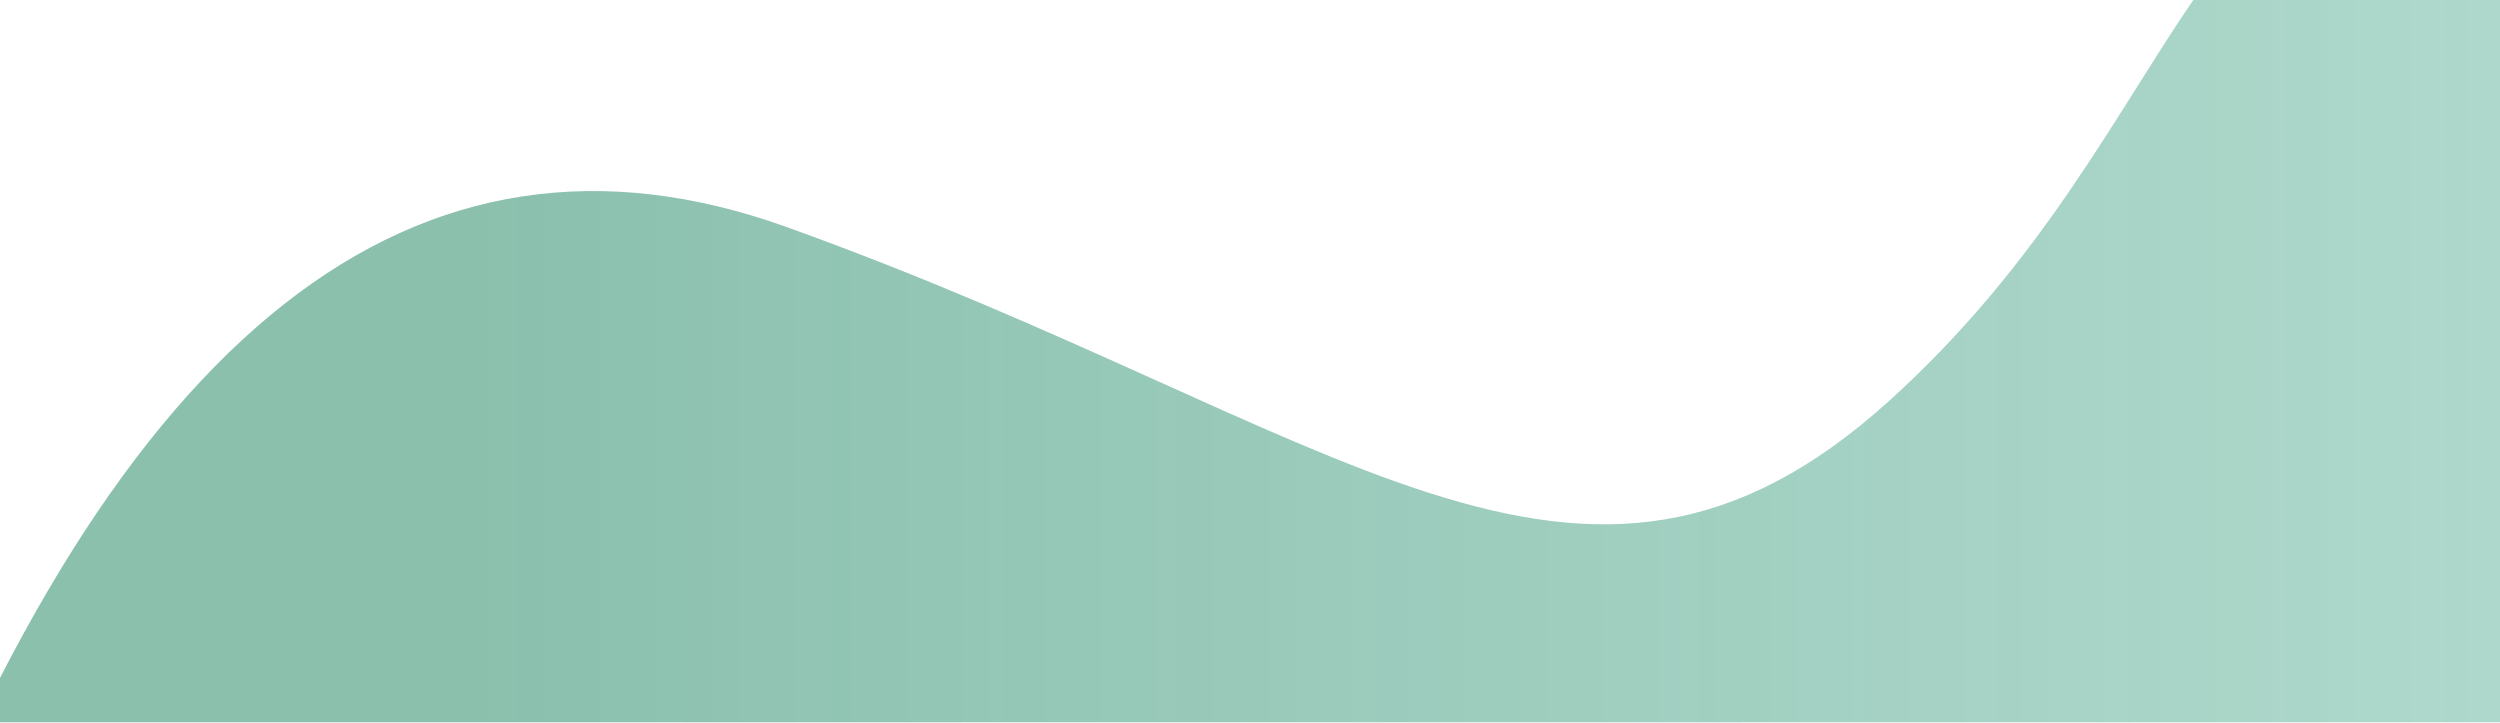 <?xml version="1.0" encoding="UTF-8"?>
<svg width="1107px" height="320px" viewBox="0 0 1107 320" version="1.1" xmlns="http://www.w3.org/2000/svg" xmlns:xlink="http://www.w3.org/1999/xlink">
    <title>Path 3</title>
    <defs>
        <linearGradient x1="90.695%" y1="50%" x2="20.611%" y2="50%" id="linearGradient-1">
            <stop stop-color="#339E7F" stop-opacity="0.706" offset="0%"></stop>
            <stop stop-color="#2E8D6B" offset="100%"></stop>
        </linearGradient>
        <filter x="-7.3%" y="-18.5%" width="114.7%" height="137.1%" filterUnits="objectBoundingBox" id="filter-2">
            <feGaussianBlur stdDeviation="31" in="SourceGraphic"></feGaussianBlur>
        </filter>
    </defs>
    <g id="Symbols" stroke="none" stroke-width="1" fill="none" fill-rule="evenodd" opacity="0.552">
        <g id="Path-3" fill="url(#linearGradient-1)">
            <path d="M-50,414 C51.555,146.178 184.265,41.669 348.129,100.472 C593.925,188.677 699.781,300.981 836.35,177.651 C972.92,54.322 965.81,-88 1124.761,-88 C1230.728,-88 1244.391,79.333 1165.748,414 L-50,414 Z" filter="url(#filter-2)"></path>
        </g>
    </g>
</svg>